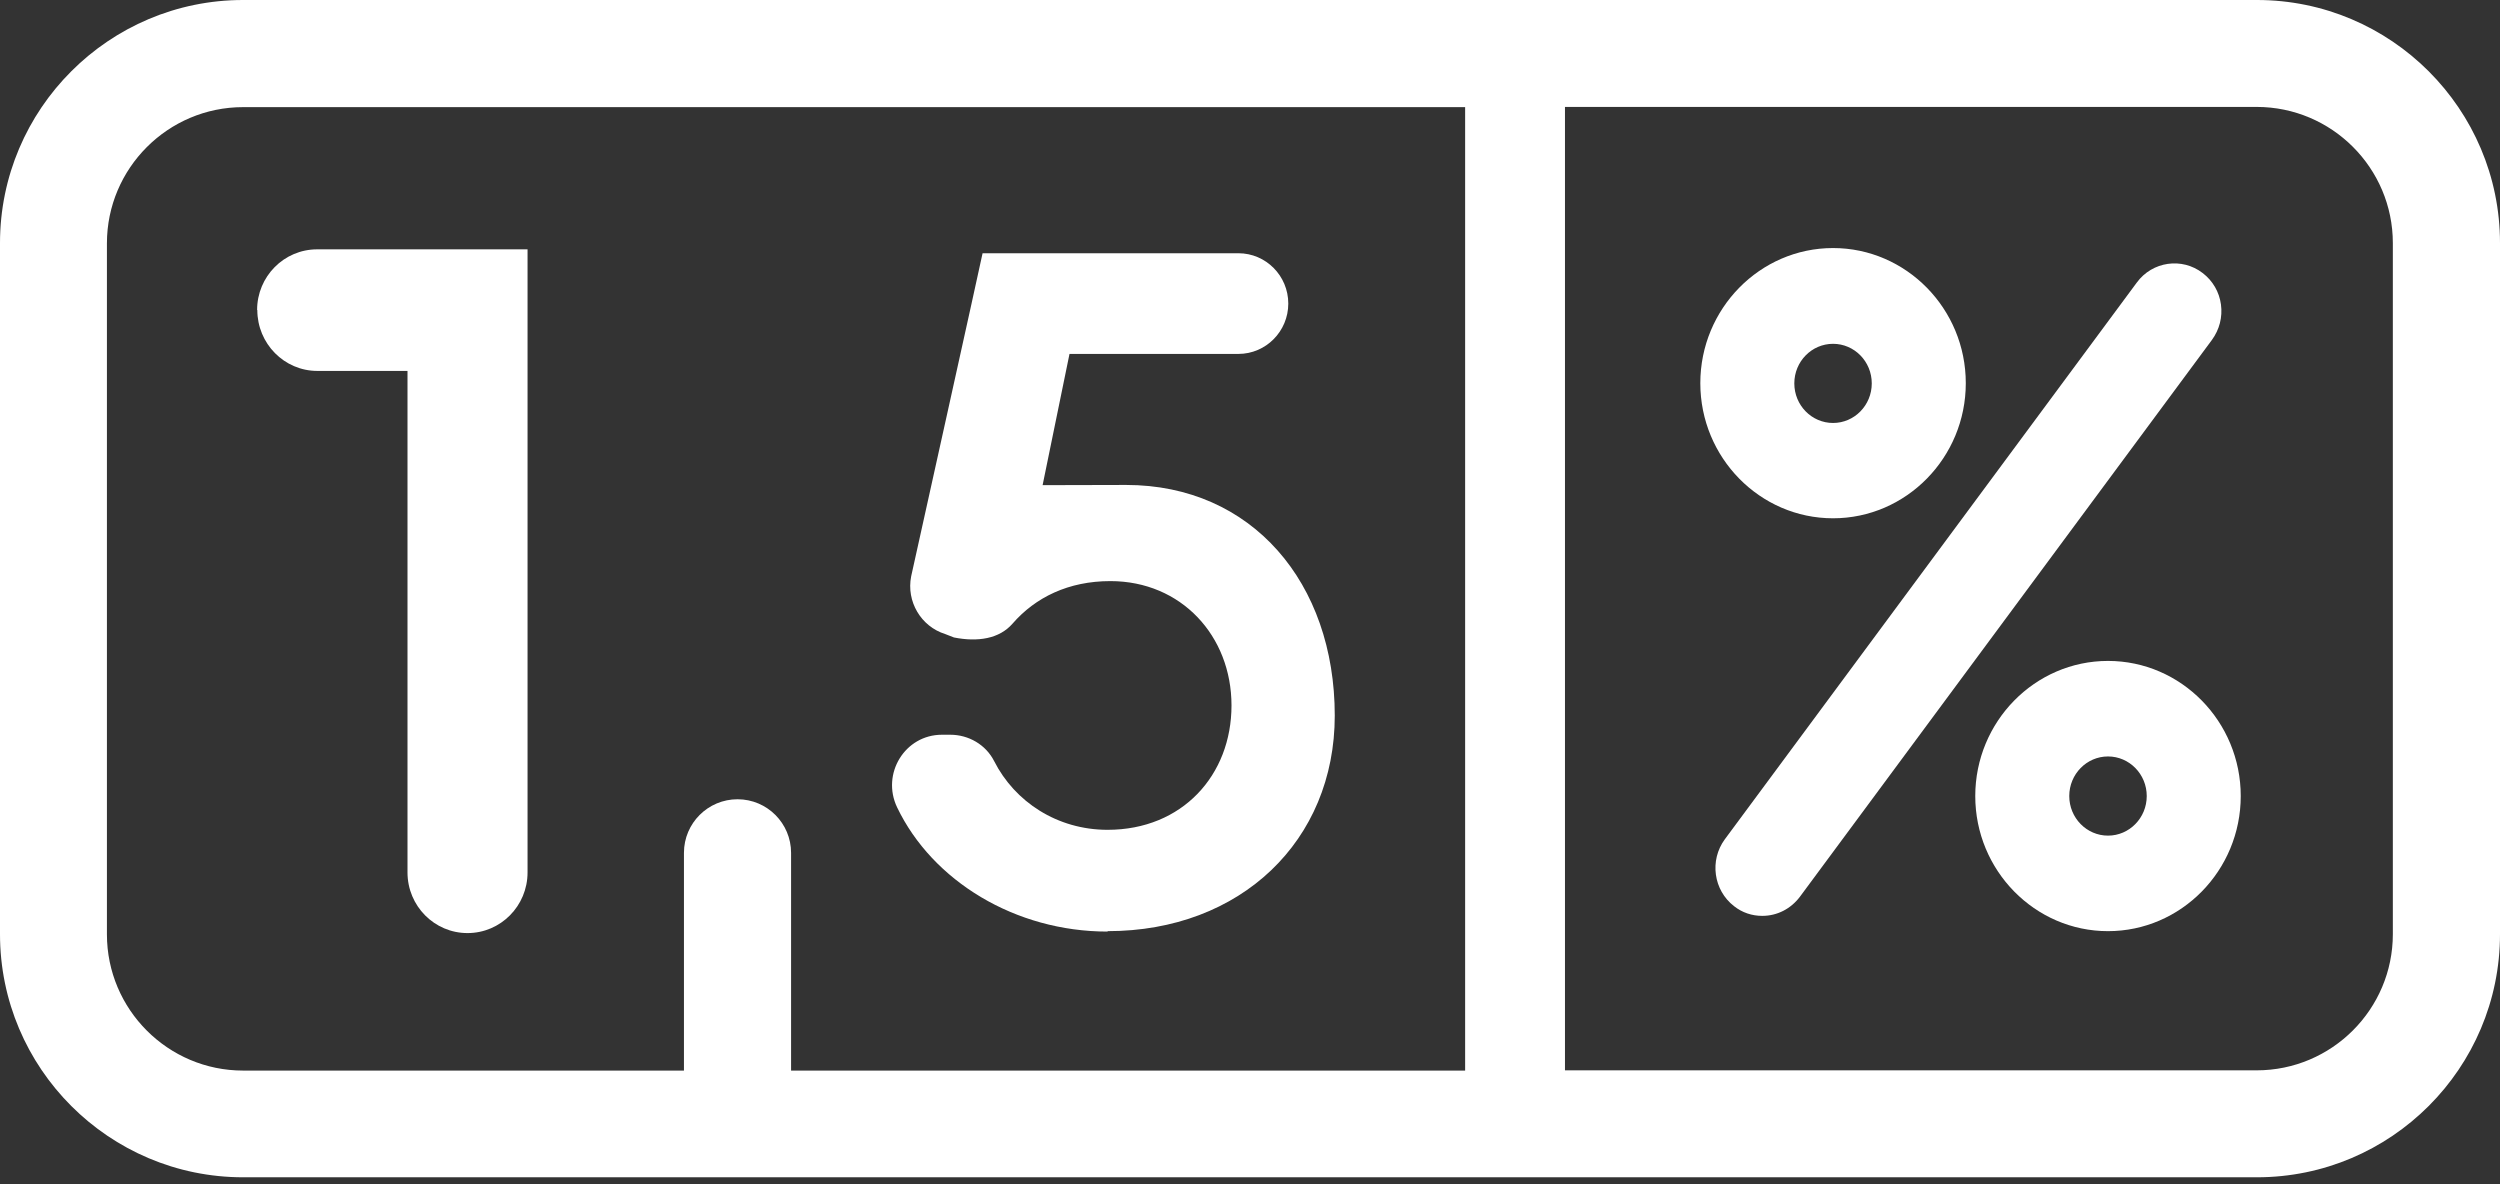 <svg width="95" height="45" viewBox="0 0 95 45" fill="none" xmlns="http://www.w3.org/2000/svg">
<rect x="0" y="0" width="95" height="45" fill="#333333" stroke="none"/>
<g id="Group">
<g id="Group_2">
<path id="Vector" d="M42.088 35.384C47.148 35.384 50.721 31.95 50.721 27.192C50.721 22.148 47.574 18.428 42.791 18.428C42.382 18.428 39.619 18.436 39.619 18.436L40.641 13.449H47.059C48.105 13.449 48.955 12.59 48.955 11.536C48.955 10.481 48.105 9.623 47.059 9.623H37.338C37.338 9.664 34.624 21.902 34.624 21.902C34.435 22.859 35 23.807 35.915 24.093L36.251 24.224C37.158 24.404 37.975 24.273 38.474 23.701C39.349 22.695 40.608 22.082 42.194 22.082C44.884 22.082 46.797 24.159 46.797 26.808C46.797 29.457 44.925 31.533 42.088 31.533C40.175 31.533 38.564 30.47 37.779 28.925C37.461 28.296 36.806 27.92 36.111 27.92H35.793C34.386 27.92 33.479 29.407 34.092 30.683C35.433 33.479 38.581 35.4 42.088 35.4V35.384Z" fill="white"/>
<path id="Vector_2" d="M9.778 11.781C9.778 13.056 10.8 14.095 12.059 14.095H15.485V33.152C15.485 34.427 16.507 35.457 17.766 35.457C19.025 35.457 20.047 34.427 20.047 33.152V9.475H12.051C10.792 9.475 9.77 10.506 9.77 11.781H9.778Z" fill="white"/>
<path id="Vector_3" d="M85.762 0H9.238C4.145 0 0 4.145 0 9.238V35.498C0 40.592 4.145 44.737 9.238 44.737H85.762C90.855 44.737 95 40.592 95 35.498V9.238C95 4.145 90.855 0 85.762 0ZM28.026 30.372C26.906 30.372 25.99 31.28 25.99 32.408V40.682H9.238C6.385 40.682 4.063 38.36 4.063 35.506V9.247C4.063 6.393 6.385 4.071 9.238 4.071H55.675V40.682H30.061V32.408C30.061 31.288 29.154 30.372 28.026 30.372ZM90.928 35.498C90.928 38.352 88.607 40.673 85.753 40.673H59.469V4.063H85.753C88.607 4.063 90.928 6.385 90.928 9.238V35.498Z" fill="white"/>
</g>
<g id="Group_3">
<path id="Vector_4" d="M80.104 28.745C79.295 28.745 78.632 29.416 78.632 30.25C78.632 31.083 79.295 31.754 80.104 31.754C80.913 31.754 81.576 31.083 81.576 30.25C81.576 29.416 80.913 28.745 80.104 28.745ZM80.104 35.384C77.325 35.384 75.06 33.078 75.06 30.25C75.06 27.421 77.325 25.115 80.104 25.115C82.884 25.115 85.148 27.421 85.148 30.25C85.148 33.078 82.884 35.384 80.104 35.384Z" fill="white"/>
<path id="Vector_5" d="M69.656 13.065C68.846 13.065 68.184 13.735 68.184 14.569C68.184 15.403 68.846 16.073 69.656 16.073C70.465 16.073 71.127 15.403 71.127 14.569C71.127 13.735 70.465 13.065 69.656 13.065ZM69.656 19.695C66.876 19.695 64.612 17.389 64.612 14.561C64.612 11.732 66.876 9.426 69.656 9.426C72.435 9.426 74.7 11.732 74.7 14.561C74.7 17.389 72.435 19.695 69.656 19.695Z" fill="white"/>
<path id="Vector_6" d="M66.966 34.803C66.574 34.803 66.206 34.681 65.895 34.435C65.11 33.83 64.955 32.694 65.543 31.893L81.2 10.735C81.788 9.933 82.916 9.77 83.701 10.375C84.086 10.669 84.331 11.094 84.396 11.568C84.462 12.051 84.339 12.525 84.053 12.917L68.397 34.076C68.053 34.533 67.538 34.803 66.966 34.803Z" fill="white"/>
</g>
</g>
</svg>
